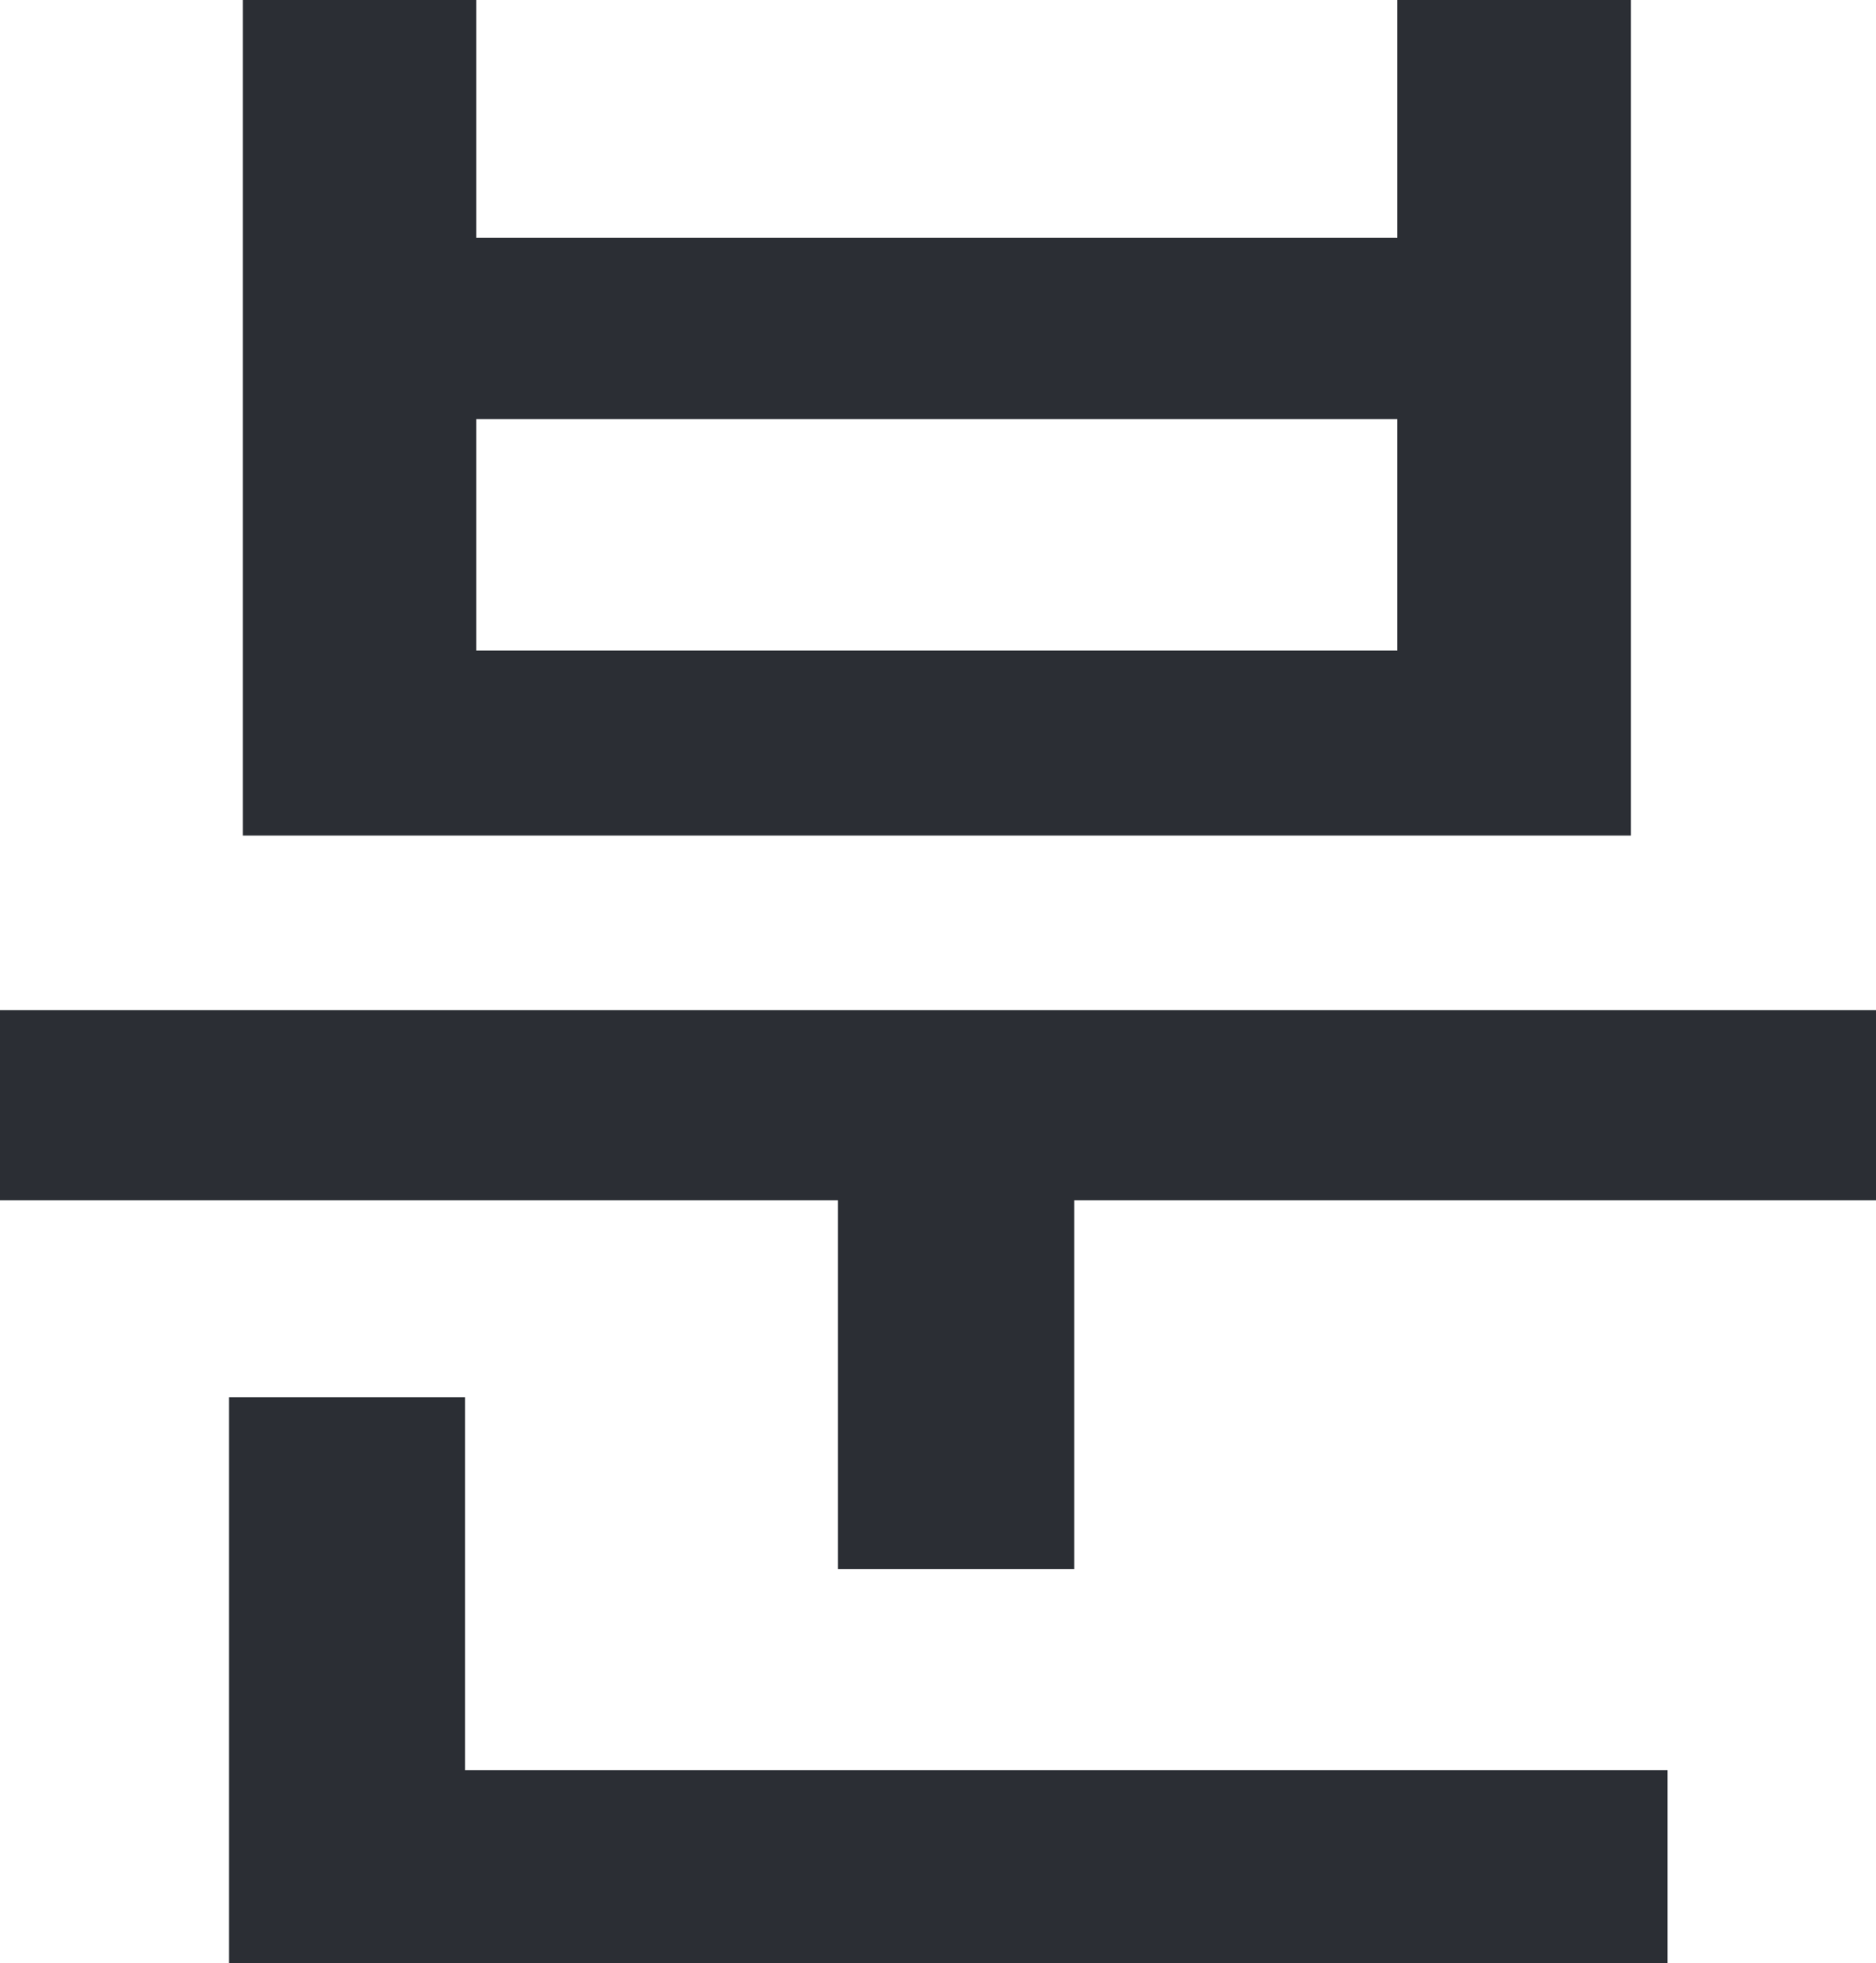 <svg xmlns="http://www.w3.org/2000/svg" width="15.561" height="16.283"><path d="M11.59 5.396H3.95V3.477h7.64zm1.938-5.4H11.59v1.976H3.95V-.004H2.014v6.935h11.514zM3.857 11.59H1.9v4.693h11.932v-1.6H3.857zM0 8.379v1.577h6.95v3.059h1.961V9.956h6.65V8.379z" fill="#2b2e34"/></svg>